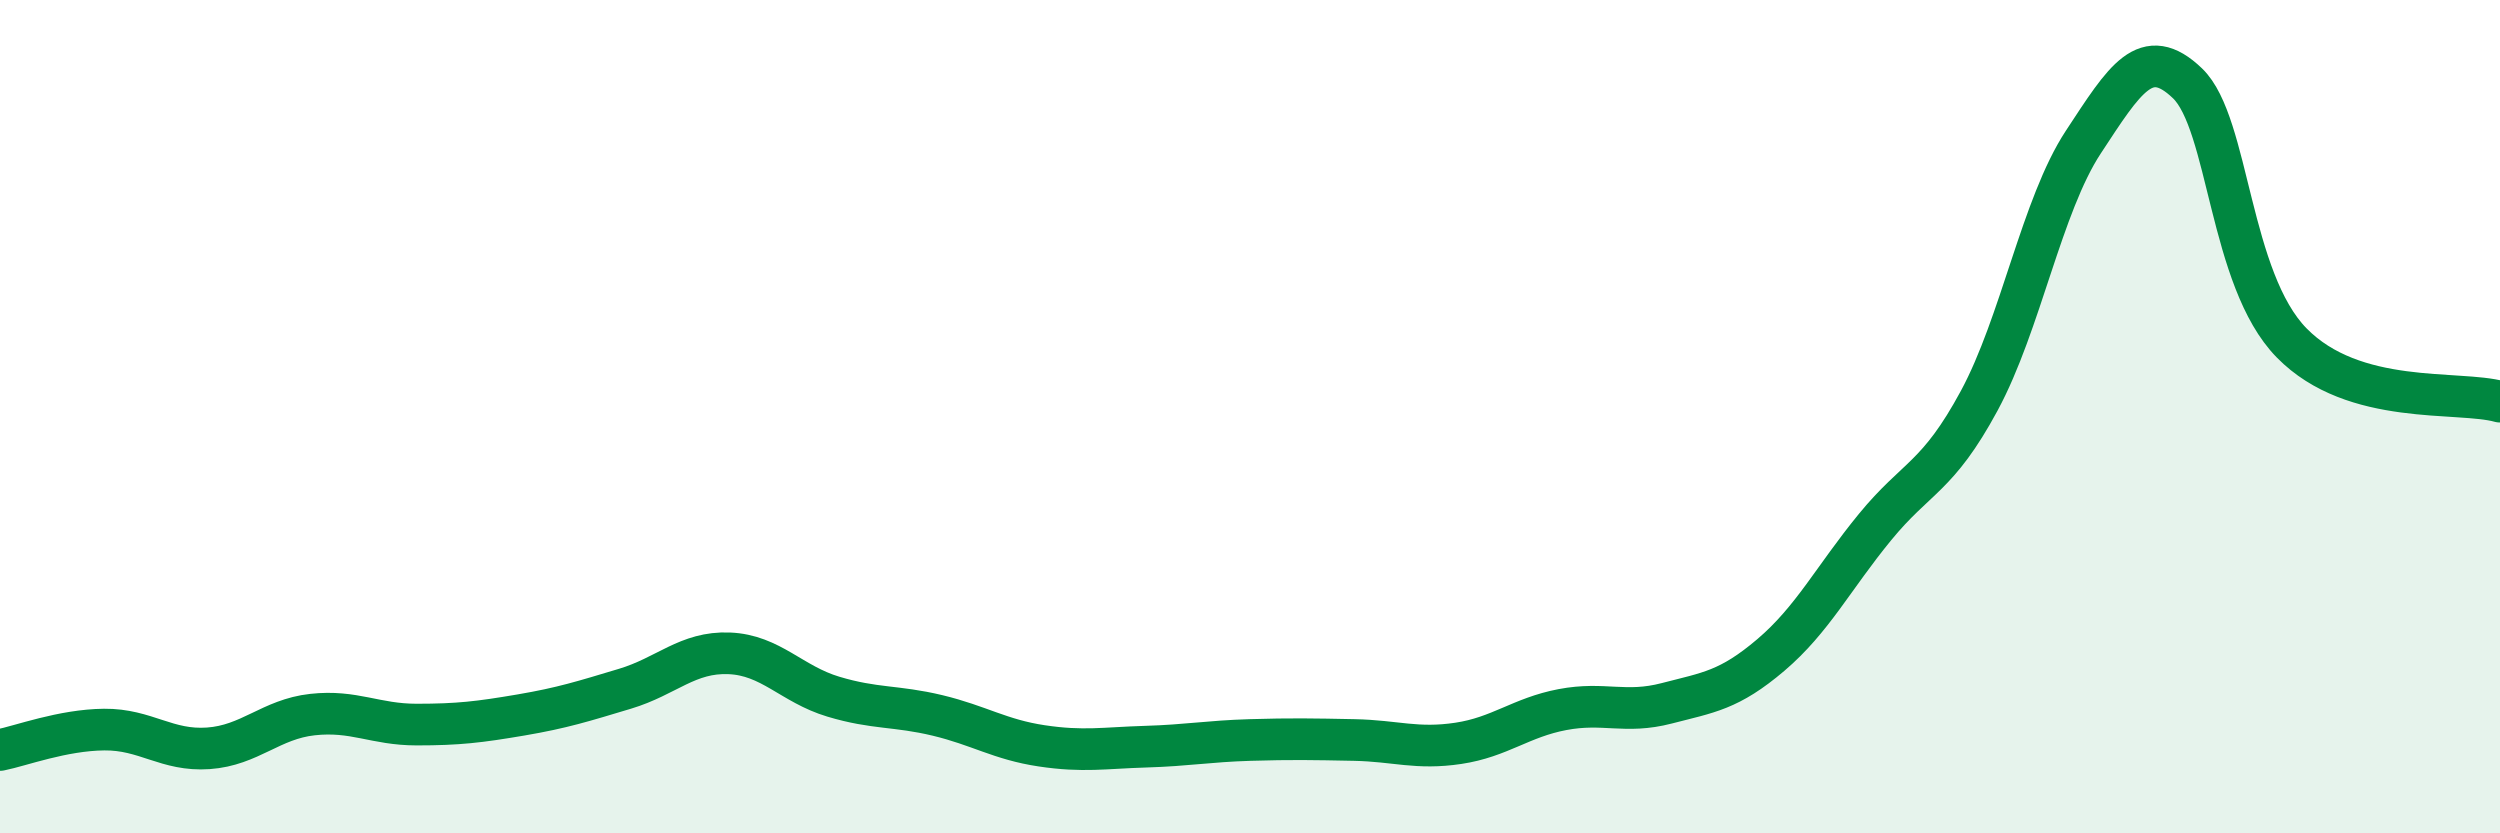 
    <svg width="60" height="20" viewBox="0 0 60 20" xmlns="http://www.w3.org/2000/svg">
      <path
        d="M 0,18 C 0.5,17.9 1.5,17.52 2.5,17.51 C 3.5,17.5 4,18.03 5,17.96 C 6,17.89 6.5,17.26 7.5,17.15 C 8.5,17.04 9,17.39 10,17.39 C 11,17.39 11.5,17.33 12.5,17.16 C 13.5,16.99 14,16.83 15,16.53 C 16,16.23 16.5,15.64 17.5,15.68 C 18.5,15.72 19,16.42 20,16.72 C 21,17.02 21.5,16.93 22.5,17.17 C 23.5,17.41 24,17.75 25,17.9 C 26,18.05 26.5,17.95 27.5,17.92 C 28.5,17.89 29,17.79 30,17.76 C 31,17.73 31.5,17.74 32.5,17.76 C 33.5,17.78 34,17.99 35,17.84 C 36,17.69 36.5,17.22 37.5,17.03 C 38.5,16.84 39,17.14 40,16.88 C 41,16.62 41.5,16.57 42.5,15.72 C 43.5,14.87 44,13.87 45,12.65 C 46,11.43 46.5,11.47 47.5,9.62 C 48.5,7.77 49,4.93 50,3.41 C 51,1.89 51.5,1.04 52.5,2 C 53.5,2.96 53.5,6.7 55,8.23 C 56.5,9.76 59,9.36 60,9.64L60 20L0 20Z"
        fill="#008740"
        opacity="0.1"
        stroke-linecap="round"
        stroke-linejoin="round"
      />
      <path
        d="M 0,18 C 0.5,17.9 1.5,17.52 2.5,17.51 C 3.5,17.5 4,18.03 5,17.96 C 6,17.89 6.5,17.26 7.5,17.15 C 8.5,17.04 9,17.39 10,17.39 C 11,17.39 11.5,17.33 12.5,17.16 C 13.5,16.99 14,16.83 15,16.53 C 16,16.23 16.5,15.64 17.5,15.68 C 18.5,15.72 19,16.42 20,16.72 C 21,17.02 21.5,16.93 22.5,17.17 C 23.5,17.41 24,17.75 25,17.9 C 26,18.05 26.5,17.95 27.5,17.92 C 28.5,17.89 29,17.79 30,17.76 C 31,17.73 31.5,17.74 32.5,17.76 C 33.5,17.78 34,17.99 35,17.84 C 36,17.69 36.5,17.22 37.5,17.03 C 38.5,16.84 39,17.14 40,16.88 C 41,16.62 41.5,16.57 42.5,15.72 C 43.5,14.87 44,13.87 45,12.65 C 46,11.43 46.5,11.47 47.5,9.62 C 48.5,7.77 49,4.93 50,3.41 C 51,1.89 51.5,1.04 52.5,2 C 53.5,2.96 53.5,6.7 55,8.23 C 56.5,9.76 59,9.36 60,9.64"
        stroke="#008740"
        stroke-width="1"
        fill="none"
        stroke-linecap="round"
        stroke-linejoin="round"
      />
    </svg>
  